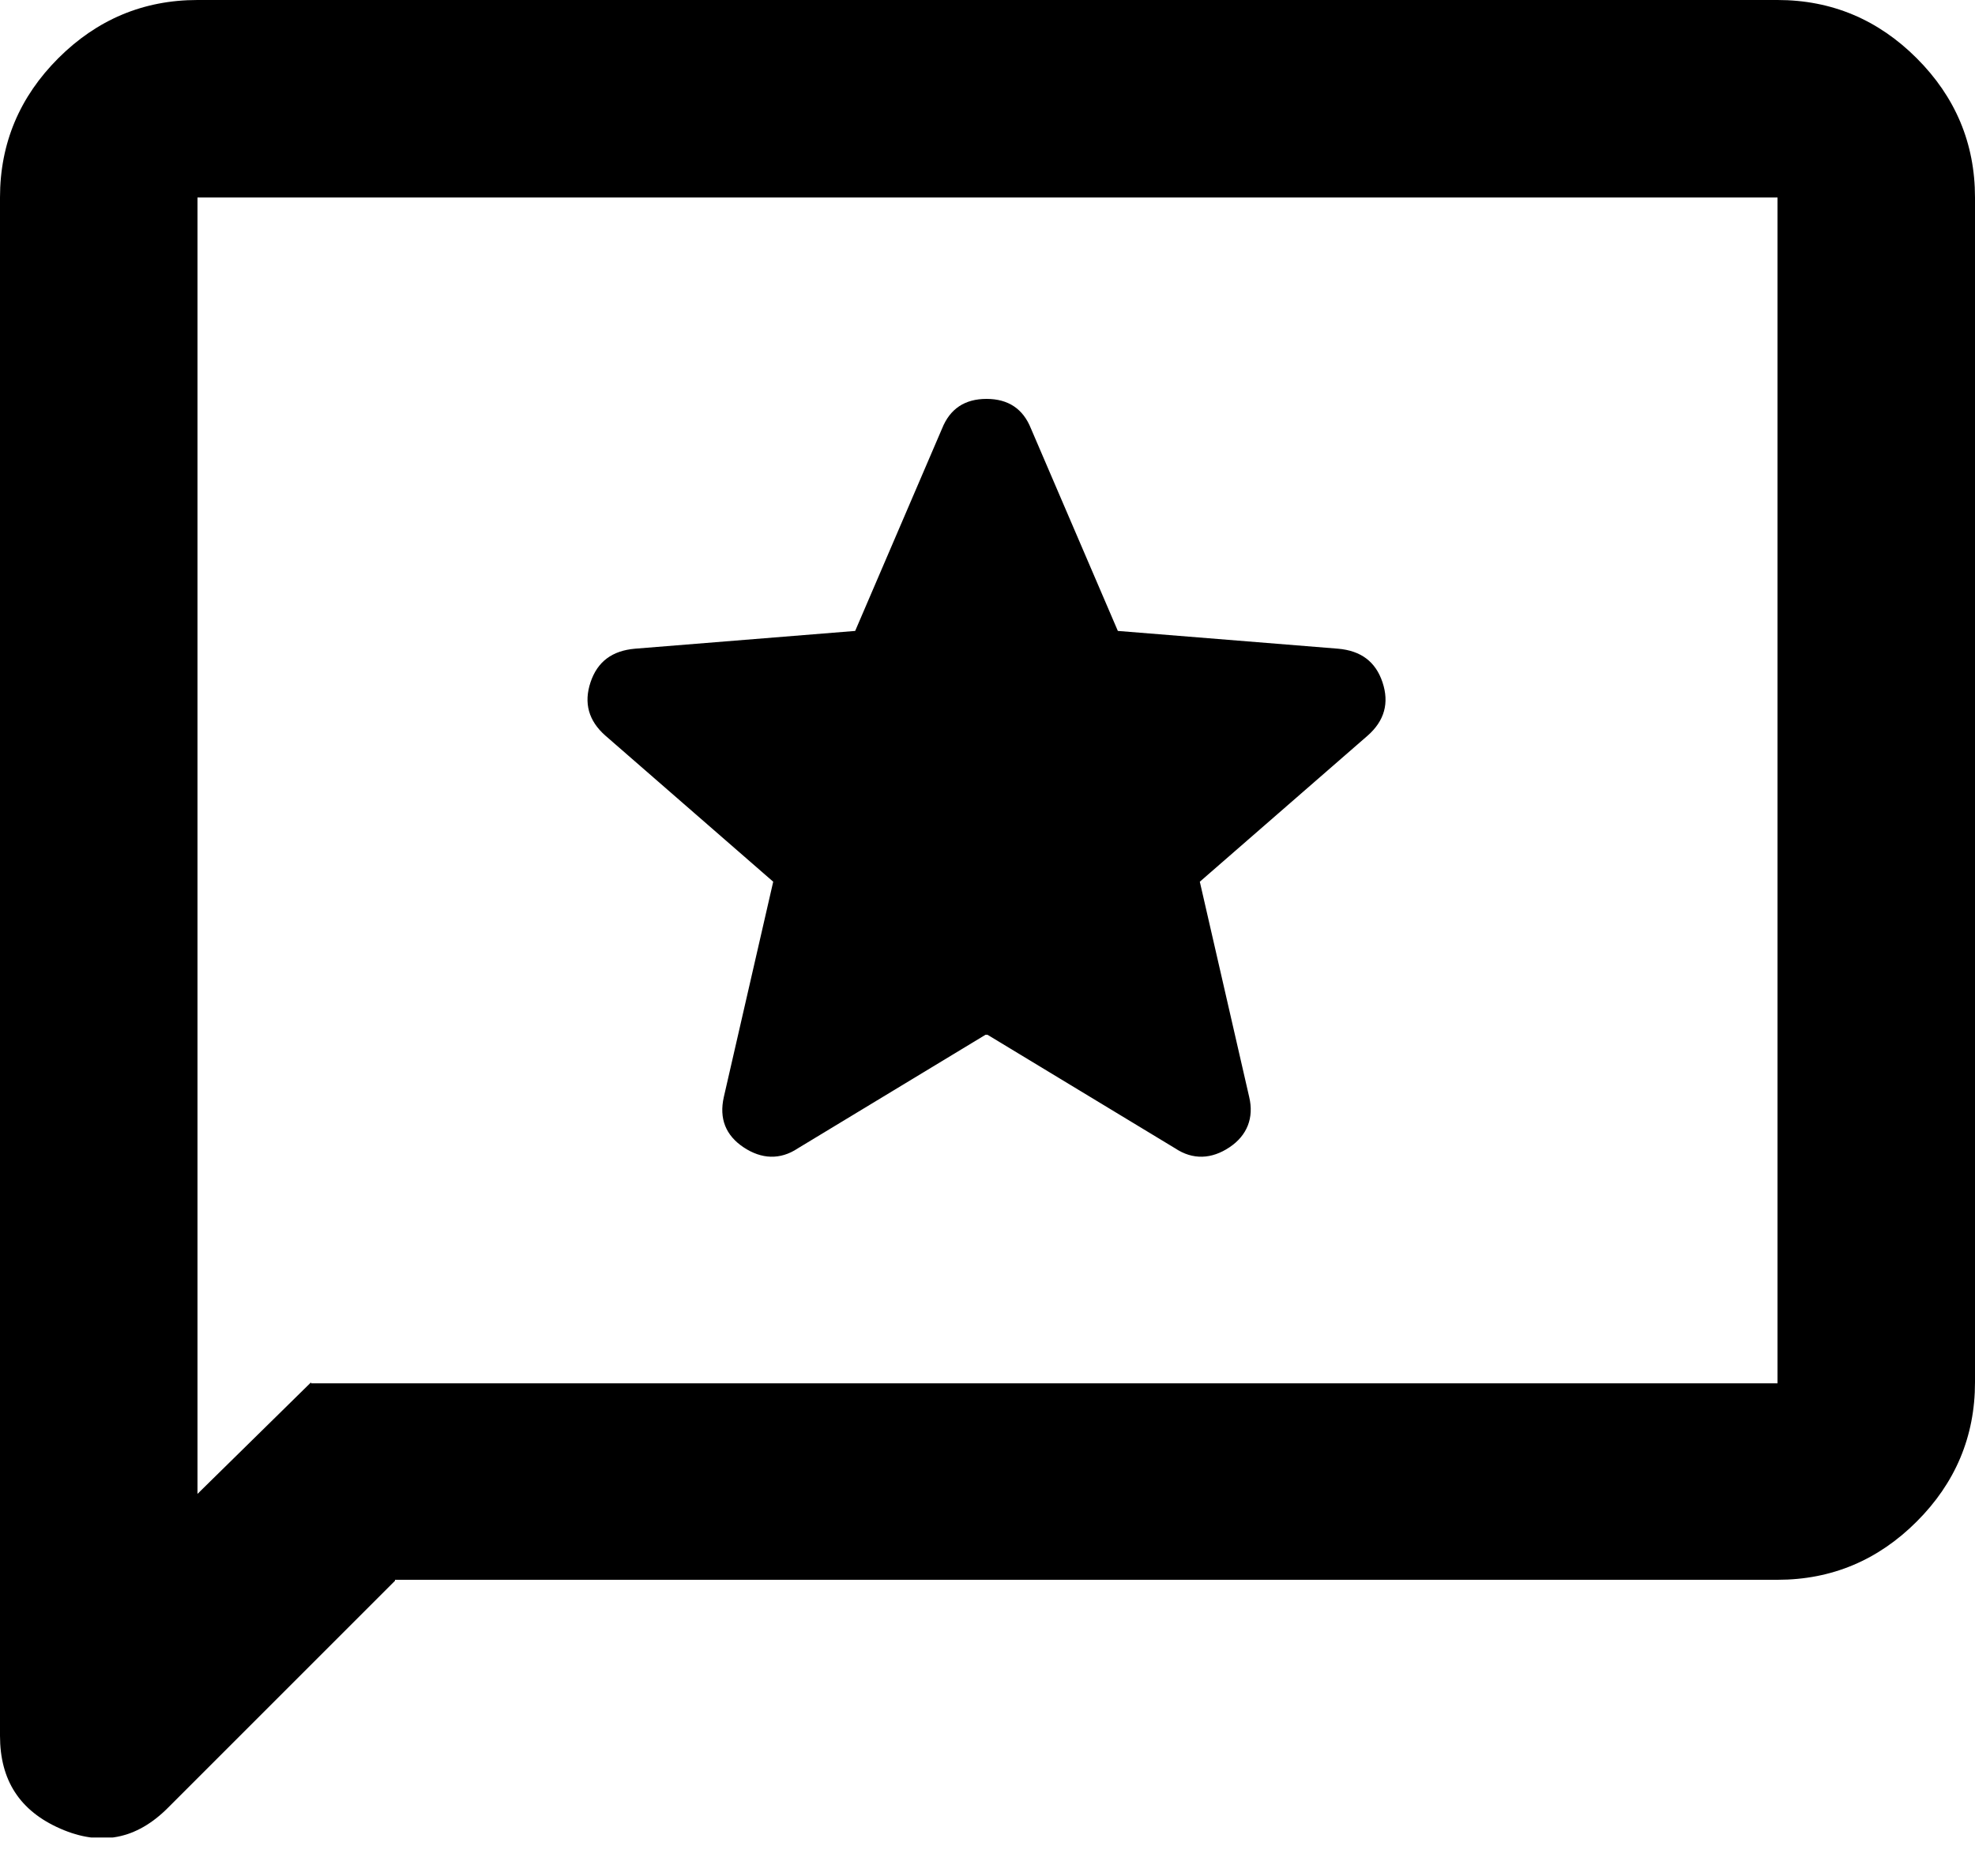 <svg width="20" height="19" viewBox="0 0 20 19" fill="none" xmlns="http://www.w3.org/2000/svg">
<g clip-path="url(#clip0_1277_5828)">
<path d="M10 10.48L11.9 11.63C12.08 11.75 12.27 11.74 12.45 11.62C12.63 11.5 12.7 11.32 12.65 11.11L12.15 8.93L13.85 7.45C14.02 7.3 14.07 7.12 14 6.91C13.93 6.7 13.78 6.59 13.55 6.57L11.32 6.39L10.44 4.34C10.36 4.14 10.21 4.04 9.99 4.04C9.77 4.04 9.62 4.14 9.54 4.34L8.66 6.39L6.43 6.57C6.2 6.59 6.05 6.7 5.98 6.91C5.91 7.12 5.96 7.3 6.13 7.45L7.83 8.93L7.33 11.11C7.28 11.33 7.35 11.5 7.53 11.62C7.71 11.74 7.9 11.75 8.08 11.63L9.98 10.48H10ZM4 16.01L1.7 18.31C1.38 18.63 1.02 18.7 0.61 18.52C0.2 18.34 0 18.03 0 17.58V2C0 1.45 0.2 0.98 0.59 0.59C0.98 0.2 1.45 0 2 0H18C18.55 0 19.02 0.2 19.41 0.59C19.8 0.98 20 1.45 20 2V14C20 14.55 19.8 15.02 19.41 15.41C19.02 15.8 18.55 16 18 16H4V16.01ZM3.15 14.01H18V2H2V15.13L3.15 14V14.01ZM2 14.01V2V14V14.01Z" fill="black"/>
</g>
<defs>
<clipPath id="clip0_1277_5828">
<rect width="20" height="18.61" fill="white"/>
</clipPath>
</defs>
</svg>
